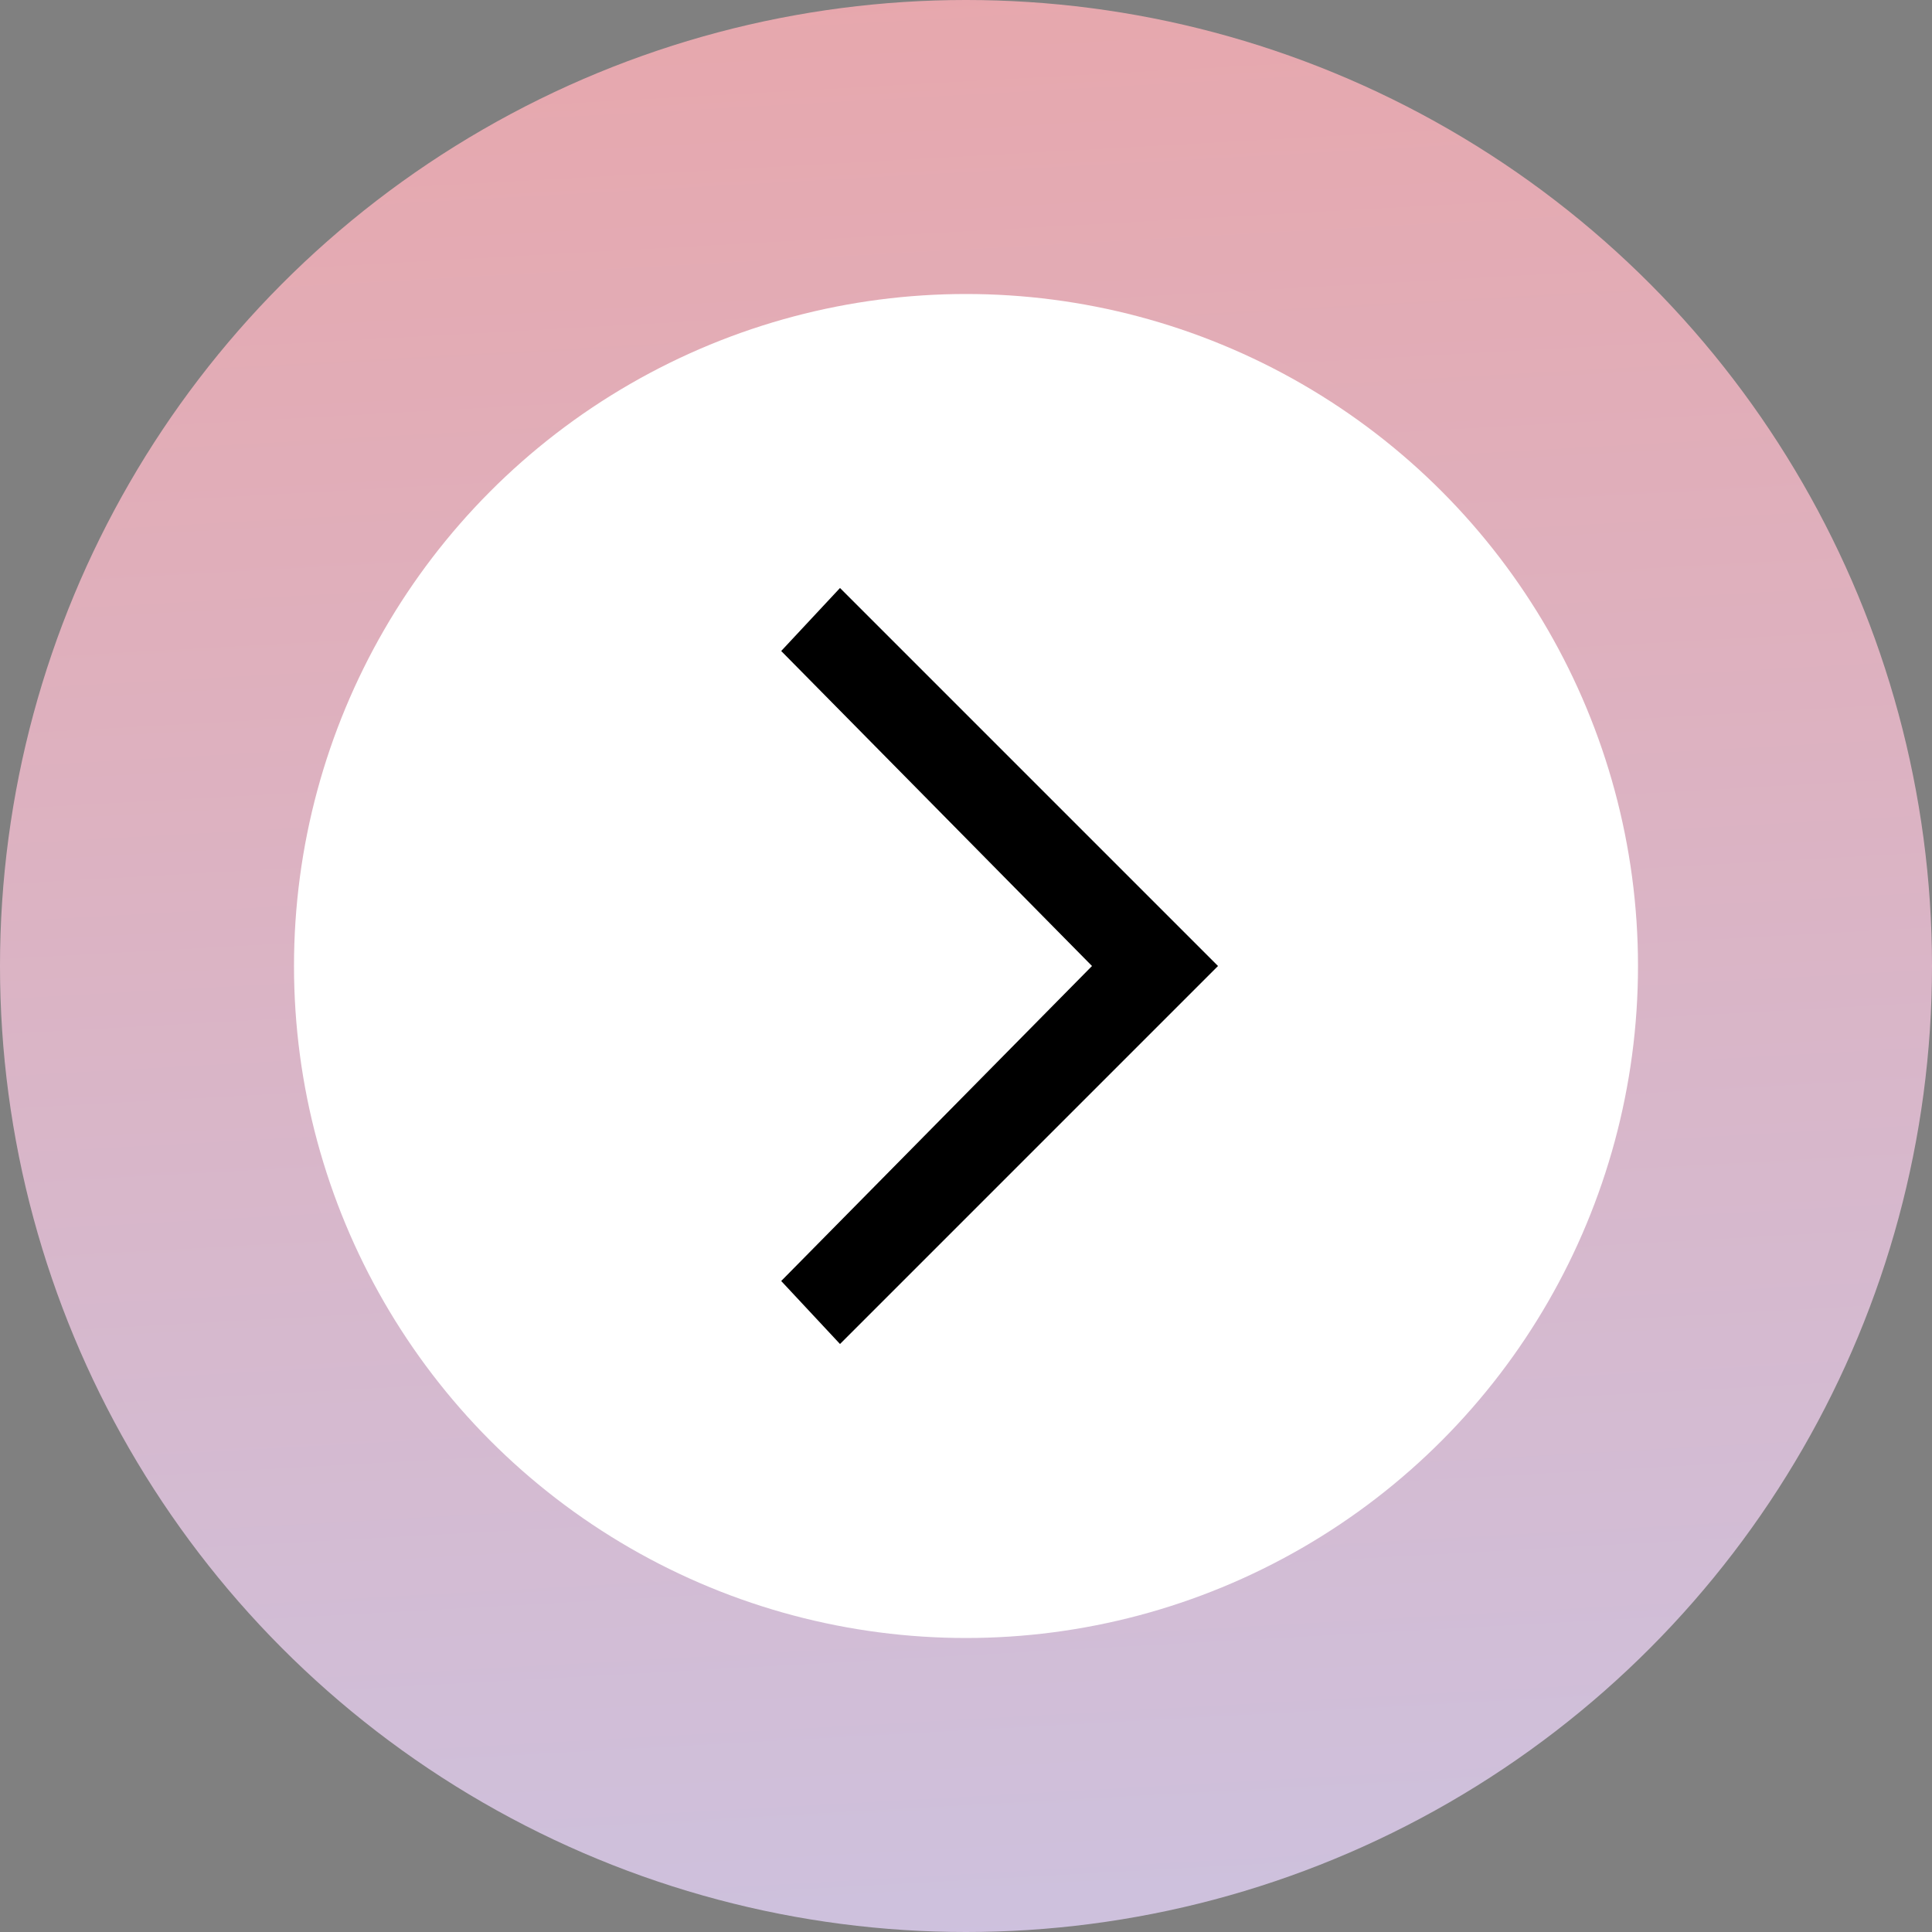 <svg width="46" height="46" viewBox="0 0 46 46" fill="none" xmlns="http://www.w3.org/2000/svg">
<rect x="0" y="0" width="46" height="46" fill="#808080" stroke="none"/>
<circle cx="23" cy="23" r="23" fill="url(#paint0_linear_5784_77)"/>
<circle cx="23" cy="23" r="16" fill="white"/>
<path d="M20 14L18.6 15.5L26 23L18.6 30.5L20 32L29 23L20 14Z" fill="black"/>
<defs>
<linearGradient id="paint0_linear_5784_77" x1="17.334" y1="-7.568" x2="20.483" y2="49.369" gradientUnits="userSpaceOnUse">
<stop stop-color="#EBA3A5"/>
<stop offset="1" stop-color="#CCC3E1"/>
</linearGradient>
</defs>
</svg>
